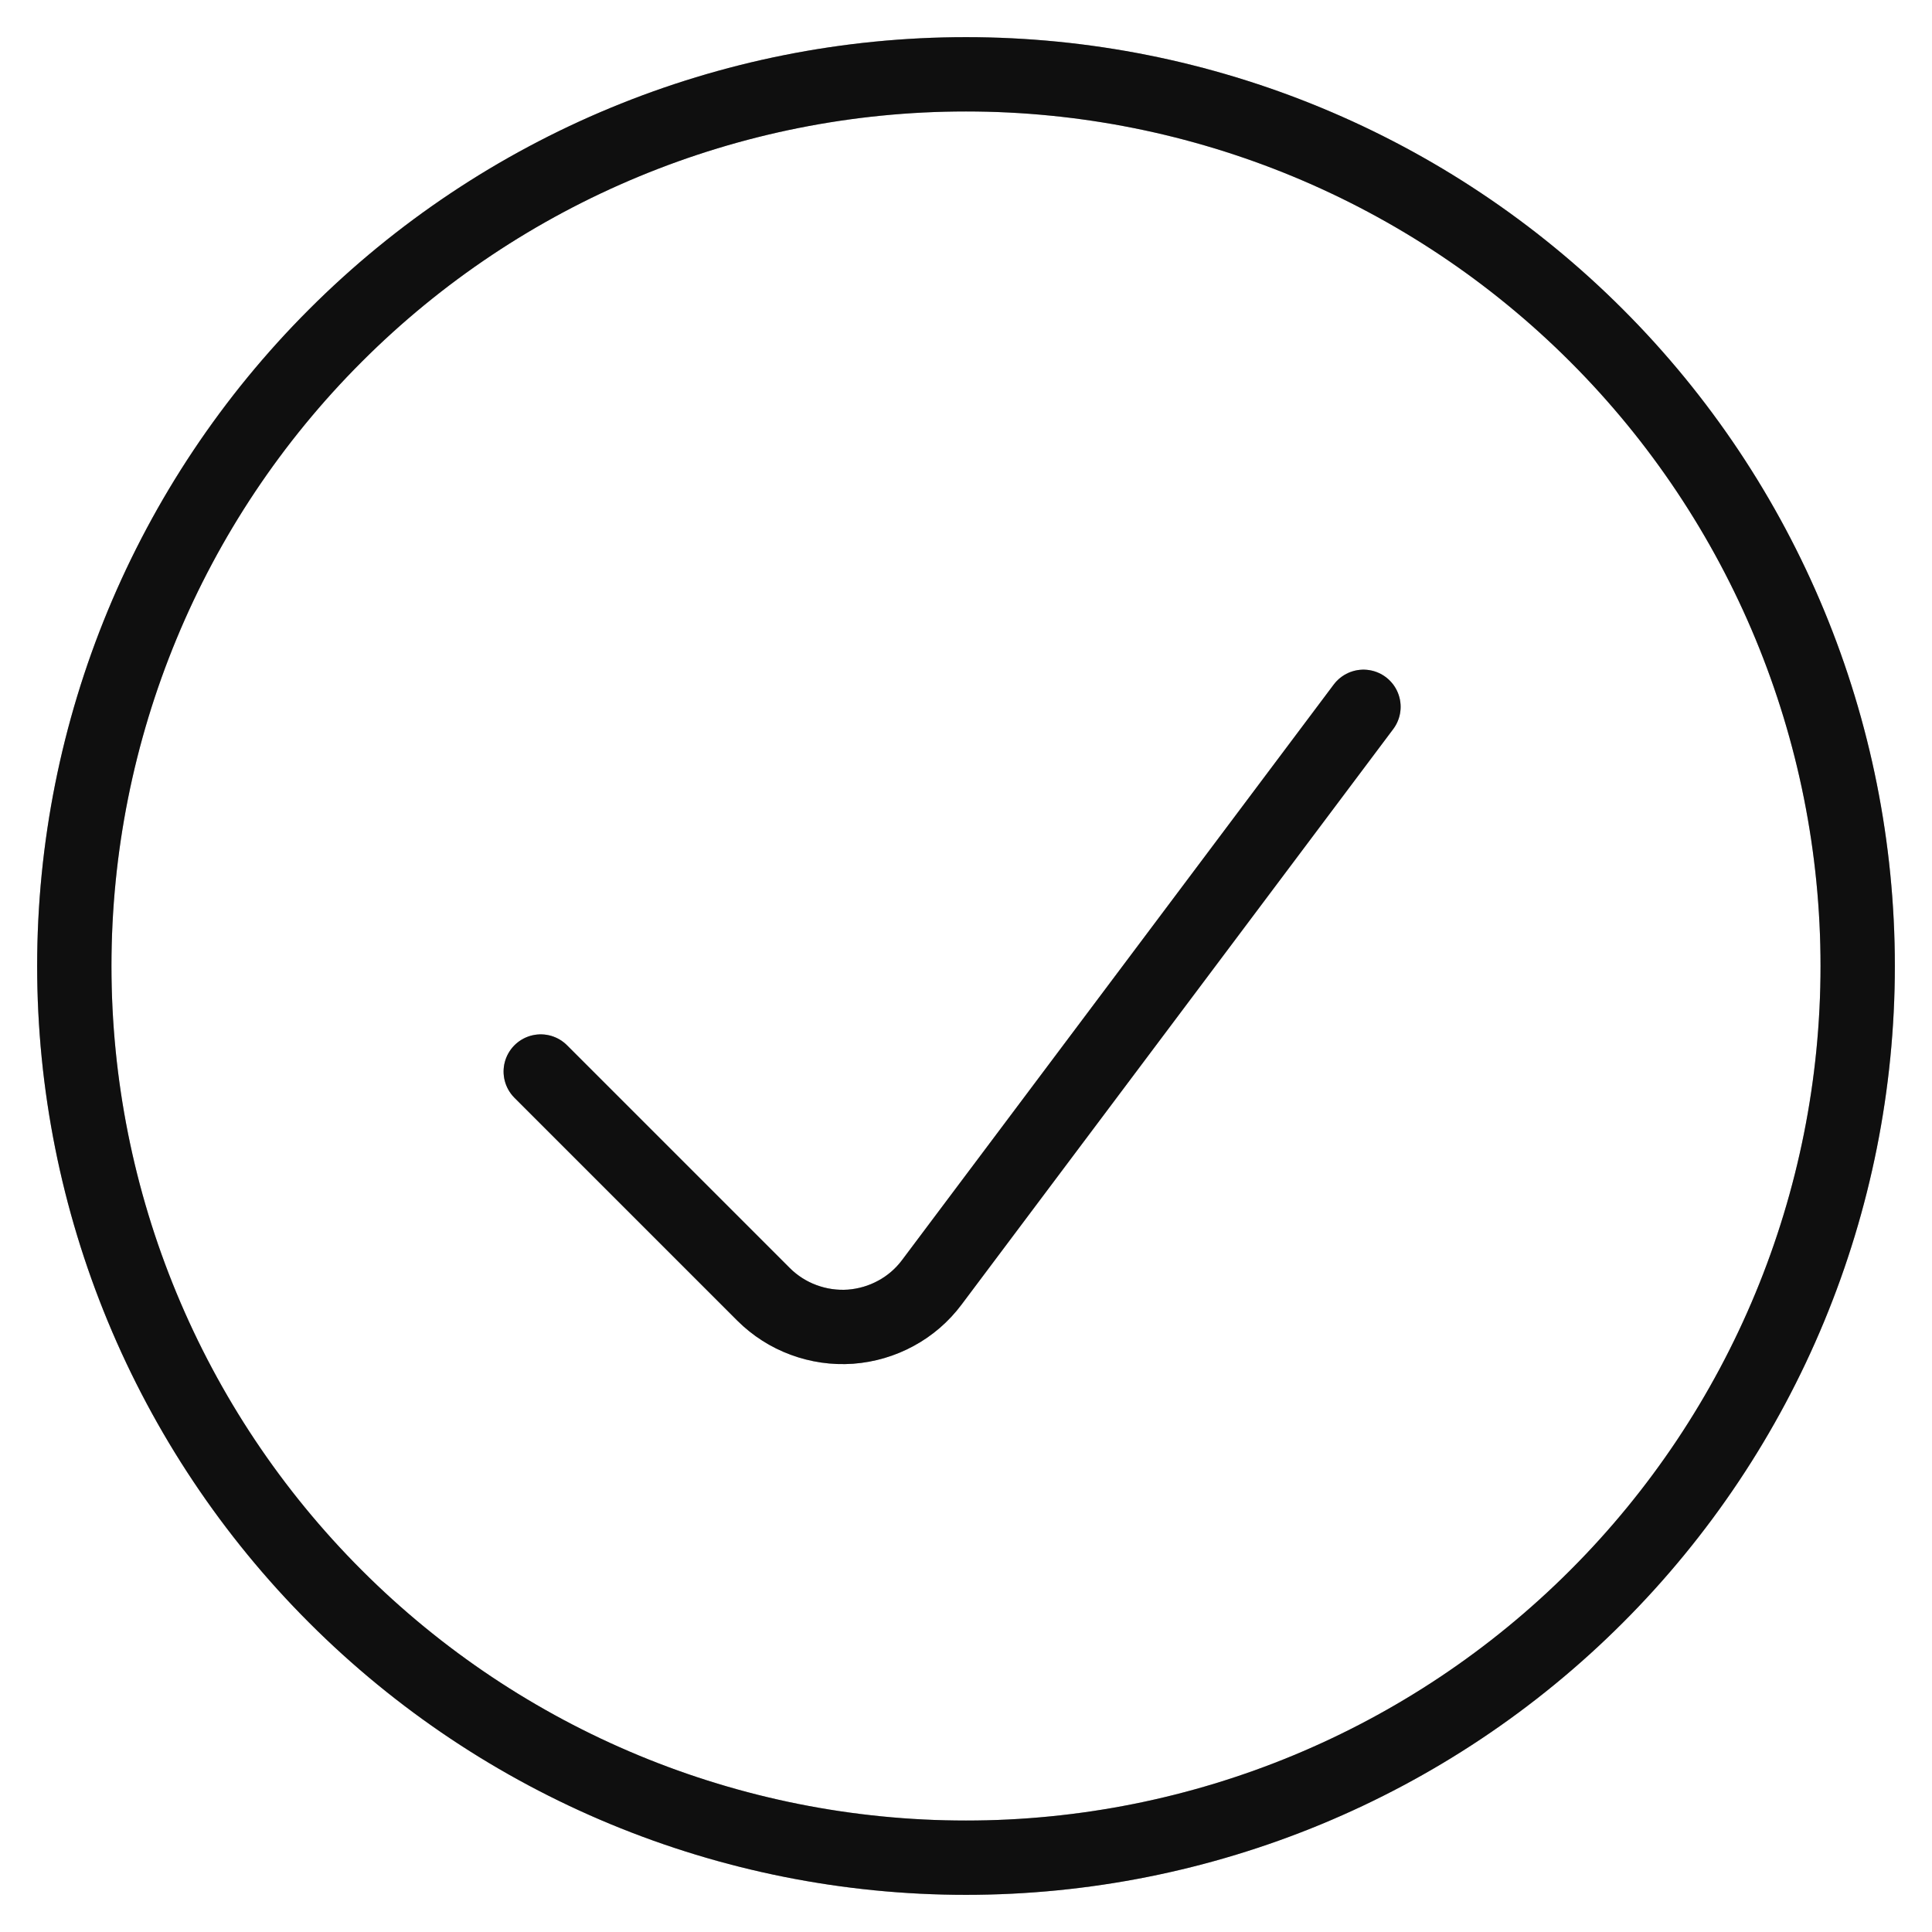 <?xml version="1.0" encoding="UTF-8"?> <svg xmlns="http://www.w3.org/2000/svg" width="26" height="26" viewBox="0 0 26 26" fill="none"><path d="M1 13C1 16.183 2.264 19.235 4.515 21.485C6.765 23.736 9.817 25 13 25C16.183 25 19.235 23.736 21.485 21.485C23.736 19.235 25 16.183 25 13C25 9.817 23.736 6.765 21.485 4.515C19.235 2.264 16.183 1 13 1C9.817 1 6.765 2.264 4.515 4.515C2.264 6.765 1 9.817 1 13Z" stroke="#181818" stroke-linecap="round" stroke-linejoin="round"></path><path d="M1 13C1 16.183 2.264 19.235 4.515 21.485C6.765 23.736 9.817 25 13 25C16.183 25 19.235 23.736 21.485 21.485C23.736 19.235 25 16.183 25 13C25 9.817 23.736 6.765 21.485 4.515C19.235 2.264 16.183 1 13 1C9.817 1 6.765 2.264 4.515 4.515C2.264 6.765 1 9.817 1 13Z" stroke="black" stroke-opacity="0.2" stroke-linecap="round" stroke-linejoin="round"></path><path d="M1 13C1 16.183 2.264 19.235 4.515 21.485C6.765 23.736 9.817 25 13 25C16.183 25 19.235 23.736 21.485 21.485C23.736 19.235 25 16.183 25 13C25 9.817 23.736 6.765 21.485 4.515C19.235 2.264 16.183 1 13 1C9.817 1 6.765 2.264 4.515 4.515C2.264 6.765 1 9.817 1 13Z" stroke="black" stroke-opacity="0.2" stroke-linecap="round" stroke-linejoin="round"></path><path d="M18.349 9.512L12.539 17.258C12.41 17.43 12.246 17.572 12.057 17.674C11.868 17.777 11.659 17.838 11.445 17.854C11.231 17.869 11.016 17.838 10.814 17.763C10.613 17.689 10.43 17.572 10.277 17.42L7.277 14.42" stroke="#181818" stroke-linecap="round" stroke-linejoin="round"></path><path d="M18.349 9.512L12.539 17.258C12.41 17.43 12.246 17.572 12.057 17.674C11.868 17.777 11.659 17.838 11.445 17.854C11.231 17.869 11.016 17.838 10.814 17.763C10.613 17.689 10.43 17.572 10.277 17.42L7.277 14.42" stroke="black" stroke-opacity="0.2" stroke-linecap="round" stroke-linejoin="round"></path><path d="M18.349 9.512L12.539 17.258C12.41 17.43 12.246 17.572 12.057 17.674C11.868 17.777 11.659 17.838 11.445 17.854C11.231 17.869 11.016 17.838 10.814 17.763C10.613 17.689 10.43 17.572 10.277 17.42L7.277 14.42" stroke="black" stroke-opacity="0.2" stroke-linecap="round" stroke-linejoin="round"></path></svg> 